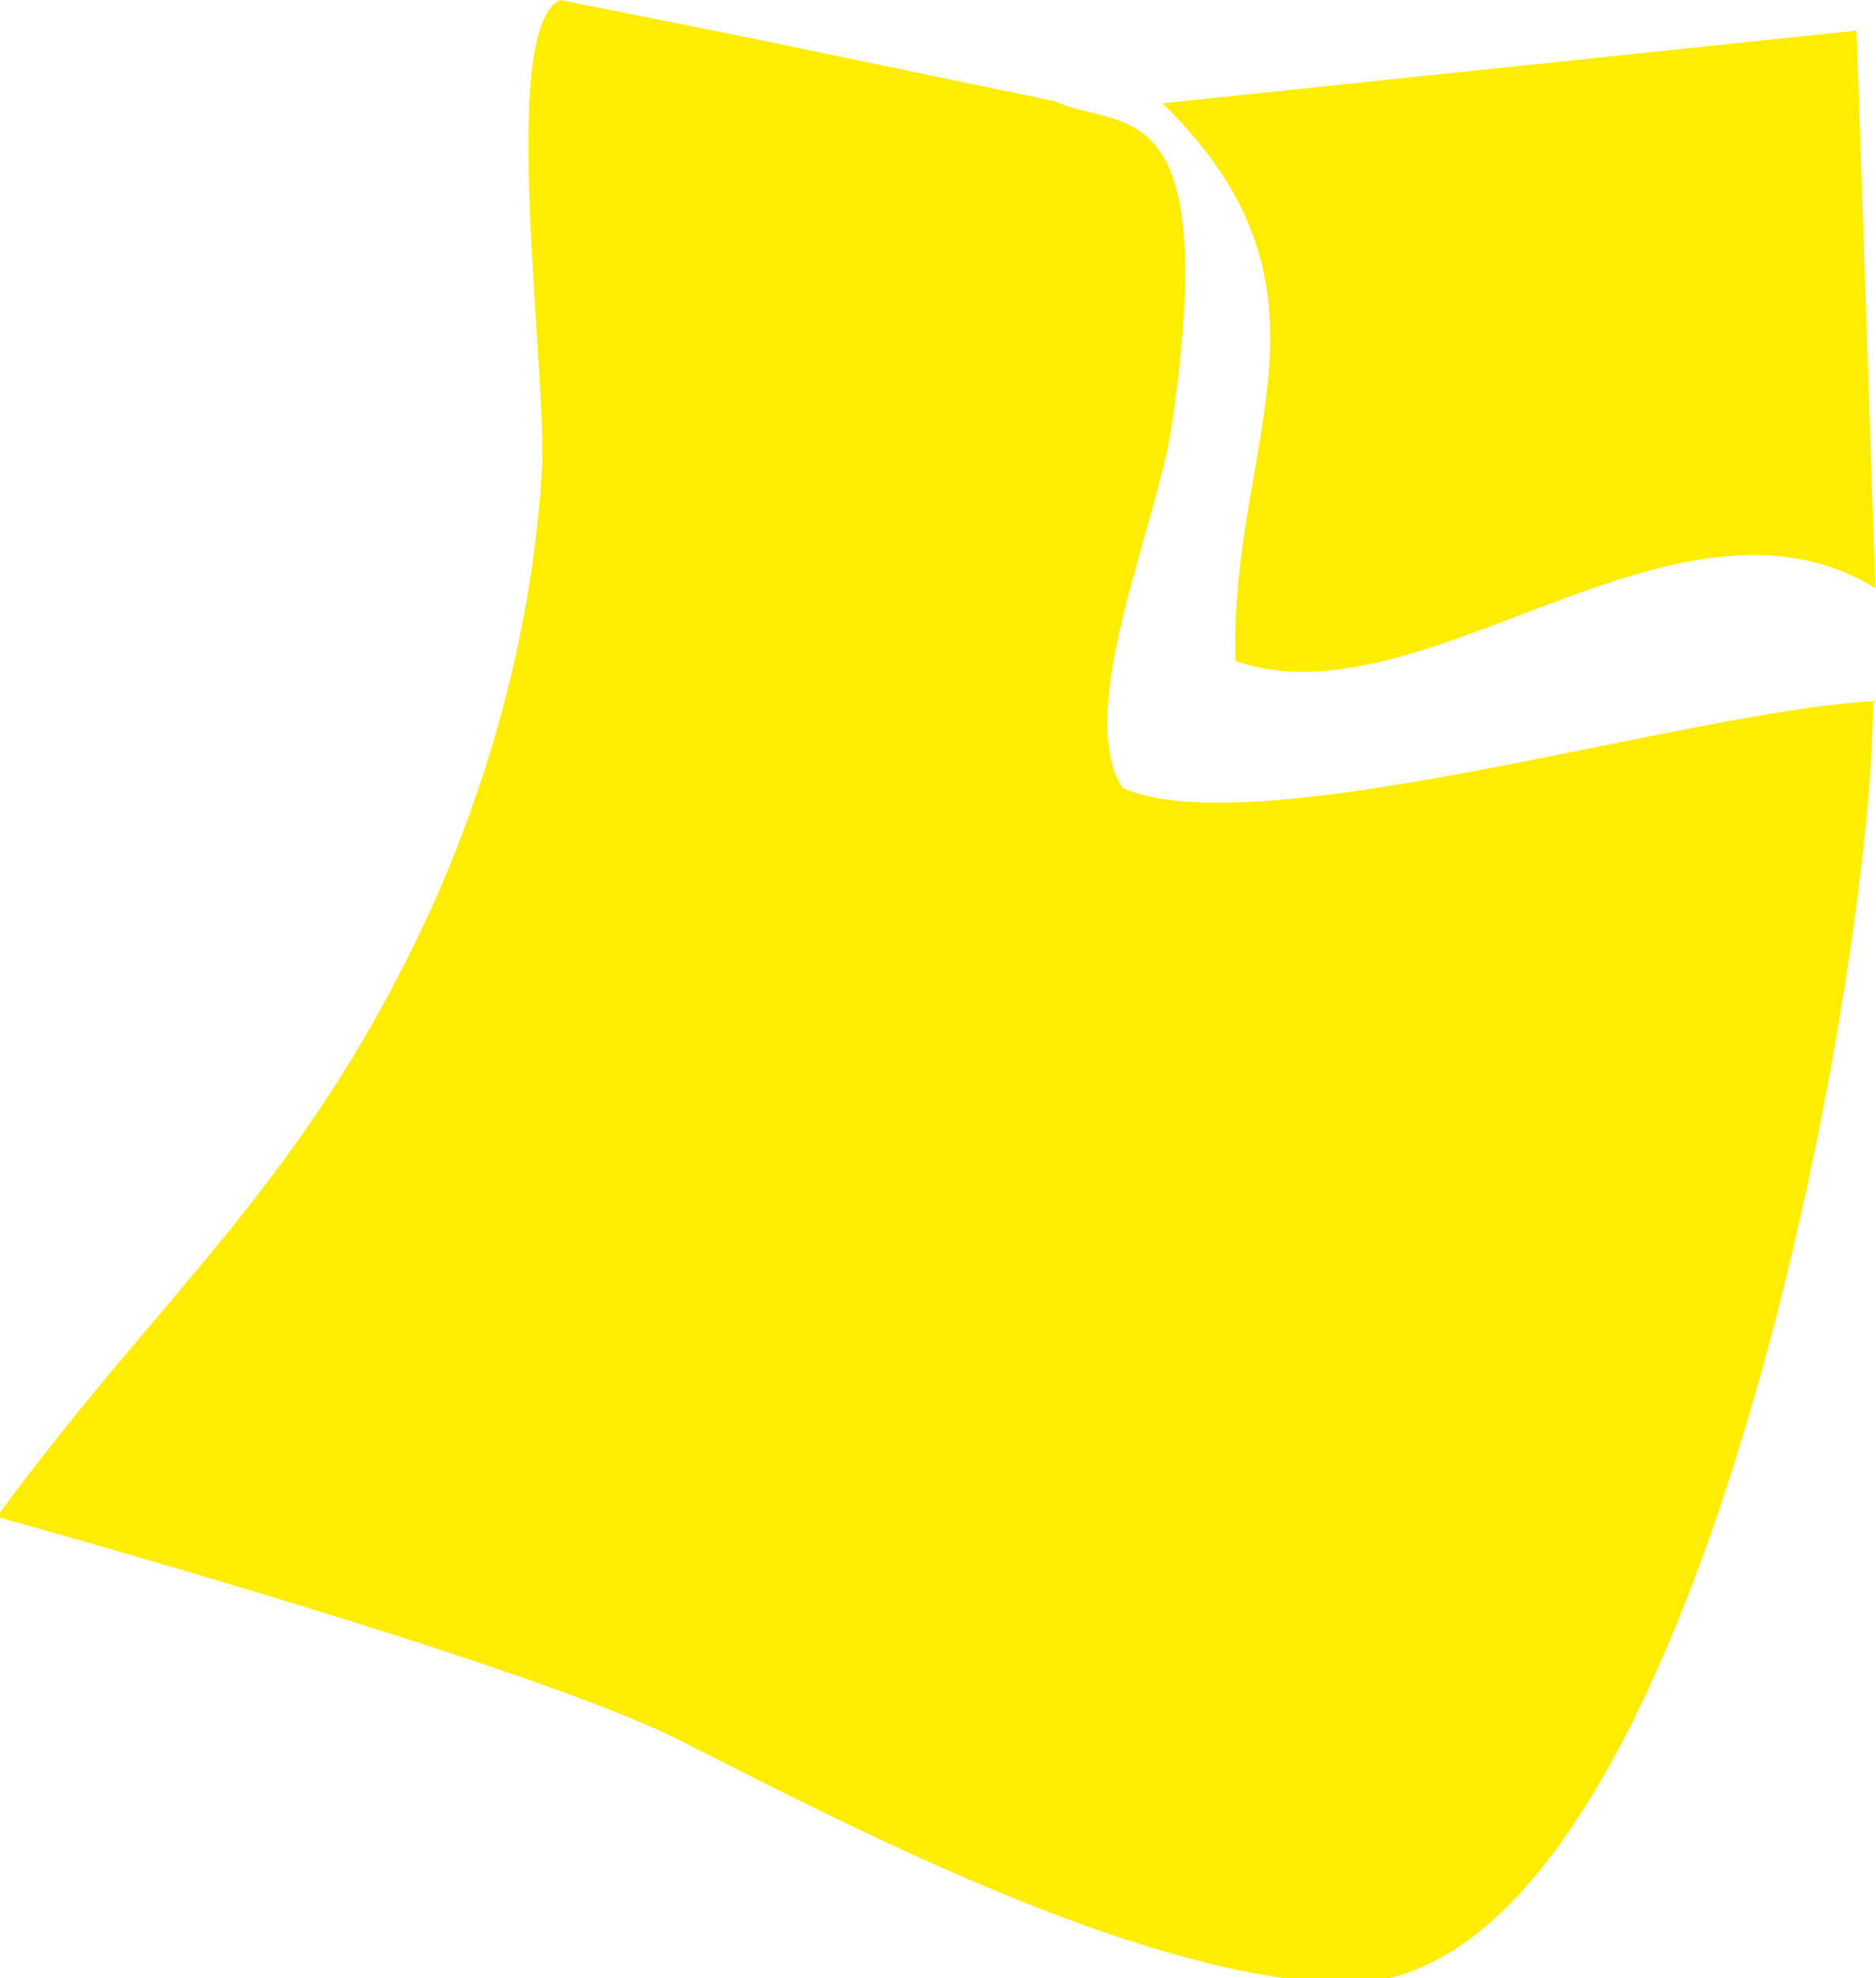 <?xml version="1.0" encoding="UTF-8"?>
<!DOCTYPE svg PUBLIC "-//W3C//DTD SVG 1.1//EN" "http://www.w3.org/Graphics/SVG/1.1/DTD/svg11.dtd">
<!-- Creator: CorelDRAW X5 -->
<svg xmlns="http://www.w3.org/2000/svg" xml:space="preserve" width="55px" height="58px" style="shape-rendering:geometricPrecision; text-rendering:geometricPrecision; image-rendering:optimizeQuality; fill-rule:evenodd; clip-rule:evenodd"
viewBox="0 0 797 841"
 xmlns:xlink="http://www.w3.org/1999/xlink">
 <defs>
  <style type="text/css">
   <![CDATA[
    .fil0 {fill:#FEED00}
   ]]>
  </style>
 </defs>
 <g id="Warstwa_x0020_1">
  <g id="_609797608">
   <path class="fil0" d="M797 298c-79,4 -263,62 -320,37 -21,-33 15,-112 21,-155 21,-144 -22,-124 -50,-137l-130 -27 -80 -16c-27,12 -5,159 -8,202 -4,62 -20,123 -45,180 -54,120 -114,164 -186,262l0 1c11,3 230,64 290,95 71,36 181,93 265,102l31 0c139,-23 211,-431 211,-543z"/>
   <path class="fil0" d="M494 44c82,80 28,144 31,237 80,28 187,-83 272,-31l-8 -237 -296 31z"/>
  </g>
 </g>
</svg>
